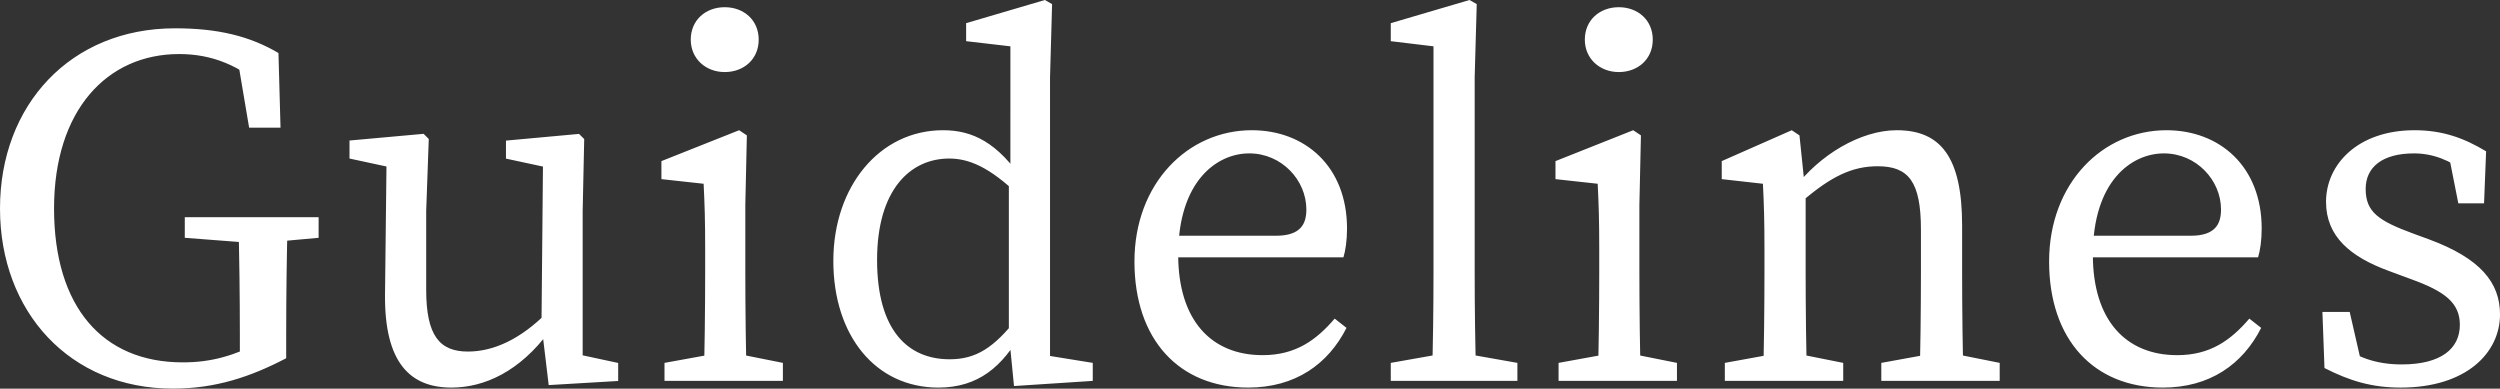 <svg data-name="レイヤー 2" xmlns="http://www.w3.org/2000/svg" viewBox="0 0 339.99 52.86"><rect x="0" y="0" width="339.99" height="52.86" fill="#333333" stroke="none"/><path d="M38.92 48.72c-4.83 2.52-9.59 4.13-15.4 4.13C9.52 52.86 0 42.42 0 28.35s9.59-24.5 23.8-24.5c5.81 0 10.15 1.05 14.07 3.36l.28 10.15h-4.27L32.13 7l4.34 1.4v3.99c-3.78-3.5-7.63-5.04-12.11-5.04-9.8 0-17.01 7.63-17.01 21s6.58 20.93 17.5 20.93c3.99 0 6.93-.91 10.92-2.87l-3.15 3.29v-4.06c0-5.32-.07-10.78-.21-16.1h6.72c-.14 5.25-.21 10.64-.21 16.1v3.08zM25.13 32.34v-2.8h18.2v2.8l-7.7.7h-1.4l-9.1-.7zm32.83 7.07c0 6.23 1.82 8.4 5.67 8.4 3.57 0 7.21-1.75 10.71-5.25h1.47v3.57h-3.57l2.45-1.05c-3.99 5.39-8.75 7.63-13.3 7.63-5.6 0-9.1-3.36-9.03-12.6l.21-18.48 1.47 1.33-6.51-1.4v-2.45l10.08-.91.7.7-.35 9.8v10.71zm16.66 12.96l-.98-8.19.21-22.54 1.47 1.33-6.51-1.4v-2.45l9.94-.91.7.7-.21 9.8v20.93l-1.68-1.68 6.51 1.4v2.45l-9.45.56zm21.07-.57c.14-3.15.21-10.36.21-14.7v-3.29c0-3.85-.07-6.02-.21-8.82l-5.74-.63v-2.45l10.57-4.2 1.05.7-.21 9.45v9.24c0 4.34.07 11.55.21 14.7h-5.88zm10.78-2.45v2.45h-16.1v-2.45l7.7-1.4h1.4l7 1.4zM93.94 5.39c0-2.66 2.03-4.41 4.62-4.41s4.62 1.75 4.62 4.41-2.03 4.41-4.62 4.41-4.62-1.82-4.62-4.41zm35.21 43.47c3.57 0 6.02-1.54 9.24-5.67l.63 1.89c-2.66 4.76-5.95 7.63-11.41 7.63-8.54 0-14.28-7.07-14.28-17.22s6.3-17.78 14.91-17.78c3.99 0 7.42 1.61 11.06 7.07l-.7 1.82c-4.06-3.92-6.86-5.04-9.52-5.04-5.25 0-9.8 4.2-9.8 13.79s4.2 13.51 9.87 13.51zm19.46.49v2.45l-10.71.7-.7-7.14V24.85l.21-.91V6.3l-6.02-.7V3.15L142.1 0l.98.56-.28 9.94v41.3l-1.12-3.57 6.93 1.12zm34.58-18.27c0 1.61-.21 3.01-.49 3.92h-25.83v-2.94h16.66c3.36 0 4.13-1.61 4.13-3.57 0-3.99-3.36-7.63-7.77-7.63s-9.66 3.78-9.66 13.79c0 8.89 4.48 13.65 11.48 13.65 4.48 0 7.28-2.03 9.8-4.97l1.61 1.26c-2.52 4.97-7 8.12-13.37 8.12-9.38 0-15.47-6.51-15.47-17.15s7.28-17.85 15.96-17.85c7.21 0 12.95 4.9 12.95 13.37zM199.85 0l.98.56-.28 9.94v26.6c0 4.9.07 9.8.21 14.7h-6.02c.14-4.9.21-9.8.21-14.7V6.3l-5.81-.7V3.15L199.85 0zm6.51 49.35v2.45h-17.22v-2.45l7.91-1.4h1.4l7.91 1.4zm10.92 2.45c.14-3.15.21-10.36.21-14.7v-3.29c0-3.85-.07-6.02-.21-8.82l-5.74-.63v-2.45l10.57-4.2 1.05.7-.21 9.45v9.24c0 4.34.07 11.55.21 14.7h-5.88zm10.78-2.45v2.45h-16.1v-2.45l7.7-1.4h1.4l7 1.4zM215.53 5.39c0-2.66 2.03-4.41 4.62-4.41s4.62 1.75 4.62 4.41-2.03 4.41-4.62 4.41-4.62-1.82-4.62-4.41zm24.22 46.41c.14-3.15.21-10.36.21-14.7v-3.29c0-3.85-.07-6.02-.21-8.82l-5.6-.63v-2.45l9.52-4.2 1.05.7.84 8.12V37.1c0 4.34.07 11.55.21 14.7h-6.02zm10.92-2.45v2.45h-16.1v-2.45l7.7-1.4h1.4l7 1.4zm16.17-18.69v6.44c0 4.48.07 11.55.21 14.7h-6.02c.14-3.15.21-10.22.21-14.7v-5.88c0-6.51-1.68-8.61-5.88-8.61-3.5 0-6.37 1.4-10.36 4.83h-1.47v-3.15h3.57l-3.01 1.26c3.29-4.41 8.89-7.84 13.86-7.84 6.02 0 8.89 3.71 8.89 12.95zm-1.89 17.29l7 1.4v2.45h-16.1v-2.45l7.7-1.4h1.4zm42.63-16.87c0 1.61-.21 3.01-.49 3.92h-25.83v-2.94h16.66c3.36 0 4.13-1.61 4.13-3.57 0-3.99-3.36-7.63-7.77-7.63s-9.66 3.78-9.66 13.79c0 8.89 4.48 13.65 11.48 13.65 4.48 0 7.28-2.03 9.8-4.97l1.61 1.26c-2.52 4.97-7 8.12-13.37 8.12-9.38 0-15.47-6.51-15.47-17.15s7.28-17.85 15.96-17.85c7.21 0 12.95 4.9 12.95 13.37zm8.54 18.97l-.28-7.63h3.71l1.89 8.26-3.43-1.61v-2.38c2.45 1.89 5.11 2.87 8.61 2.87 5.39 0 7.91-2.17 7.91-5.39 0-3.01-2.1-4.55-6.51-6.16l-3.22-1.19c-5.11-1.89-8.47-4.62-8.47-9.38 0-5.04 4.27-9.73 12.04-9.73 3.78 0 6.72 1.05 9.73 2.87l-.28 7.07h-3.5l-1.4-7.07 2.52 1.12v1.82c-2.24-1.75-4.62-2.66-7.14-2.66-4.34 0-6.58 1.89-6.58 4.83 0 3.15 1.75 4.34 6.51 6.09l2.1.77c7 2.59 9.66 5.88 9.66 10.22 0 5.18-4.55 9.94-13.51 9.94-3.92 0-6.93-.91-10.36-2.66z" fill="#fff" data-name="レイヤー 1"/></svg>